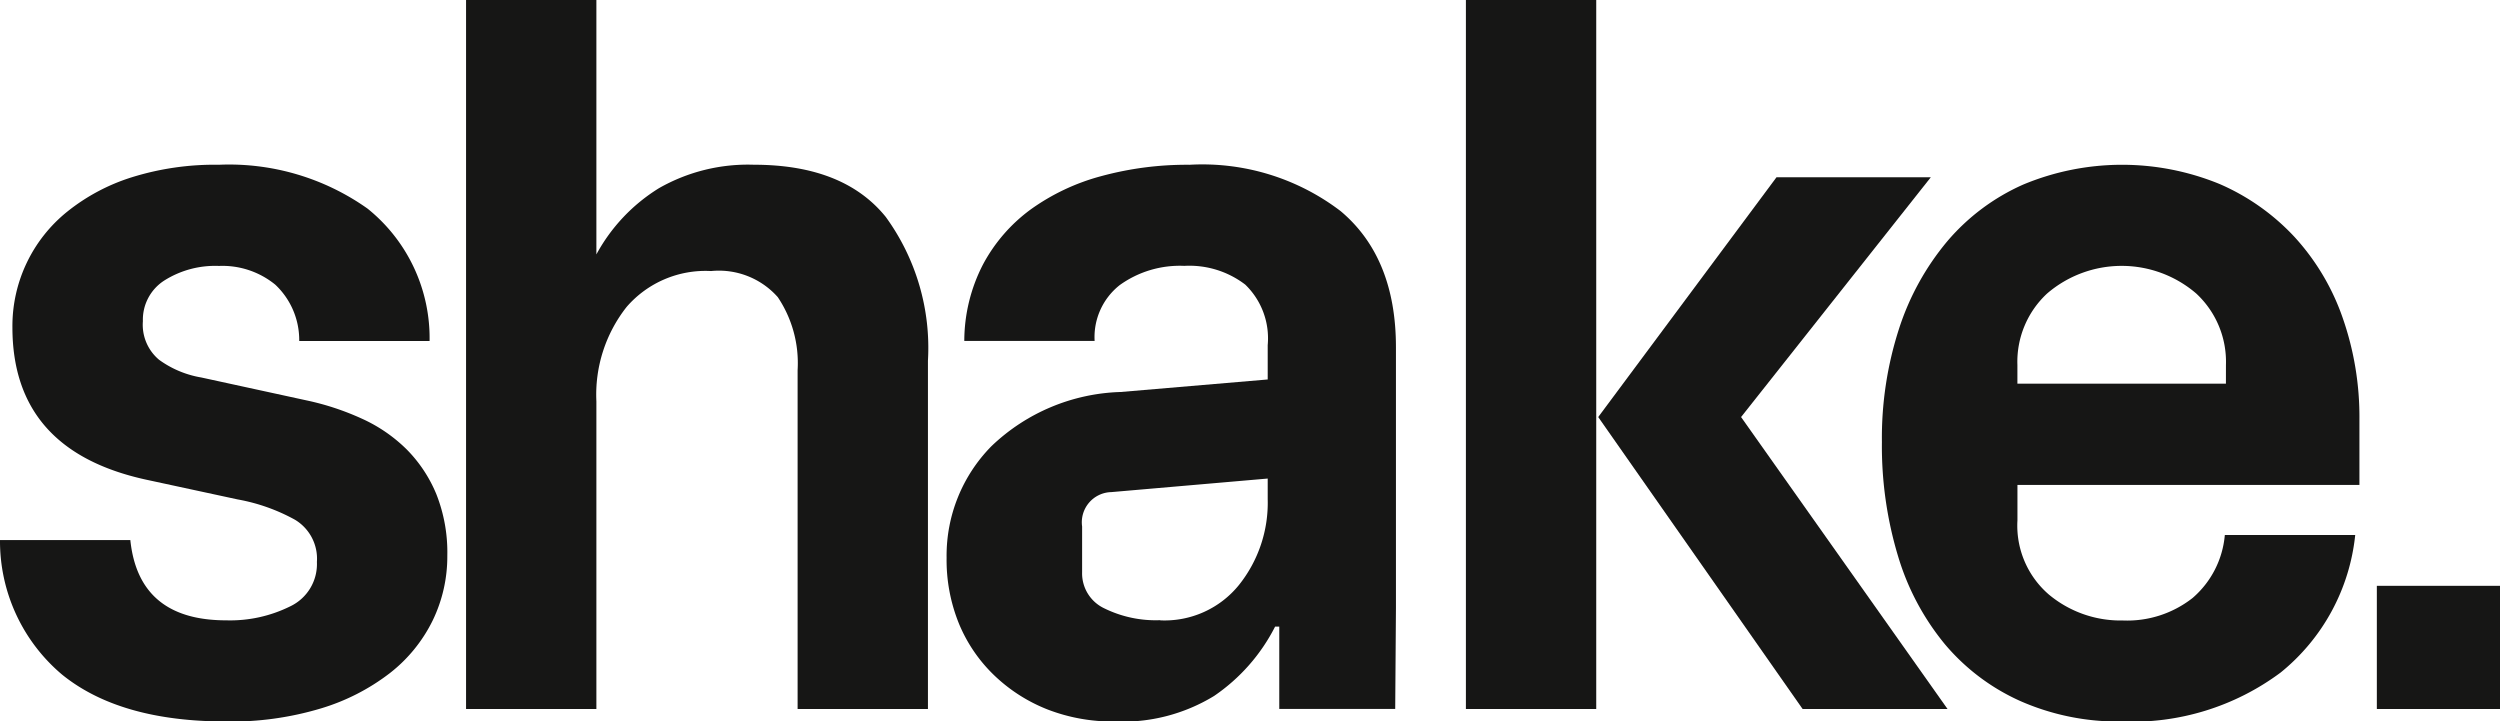 <?xml version="1.0" encoding="UTF-8"?> <svg xmlns="http://www.w3.org/2000/svg" xmlns:xlink="http://www.w3.org/1999/xlink" id="Groupe_74" data-name="Groupe 74" width="125.431" height="36.199" viewBox="0 0 125.431 36.199"><defs><clipPath id="clip-path"><rect id="Rectangle_173" data-name="Rectangle 173" width="125.431" height="36.199" fill="none"></rect></clipPath></defs><g id="Groupe_73" data-name="Groupe 73" clip-path="url(#clip-path)"><path id="Tracé_99" data-name="Tracé 99" d="M11.352,50.83q-5.336,0-8.239-2.354A8.756,8.756,0,0,1,0,41.727H6.539q.419,4.029,4.813,4.028a6.791,6.791,0,0,0,3.217-.706A2.348,2.348,0,0,0,15.9,42.826a2.278,2.278,0,0,0-1.1-2.118,9.375,9.375,0,0,0-2.877-1.02l-4.6-.993q-6.7-1.465-6.7-7.638A7.365,7.365,0,0,1,3.374,25.25a9.912,9.912,0,0,1,3.243-1.726,13.972,13.972,0,0,1,4.368-.627,12.016,12.016,0,0,1,7.455,2.2,8.331,8.331,0,0,1,3.113,6.643H15.013a3.816,3.816,0,0,0-1.2-2.825,4.187,4.187,0,0,0-2.825-.941,4.767,4.767,0,0,0-2.746.732,2.336,2.336,0,0,0-1.073,2.04,2.291,2.291,0,0,0,.811,1.935,5.019,5.019,0,0,0,2.118.889l5.283,1.15a13.313,13.313,0,0,1,2.772.915,7.711,7.711,0,0,1,2.25,1.543,6.957,6.957,0,0,1,1.491,2.25,7.938,7.938,0,0,1,.549,3.086,7.364,7.364,0,0,1-.732,3.243A7.565,7.565,0,0,1,19.564,48.4a10.7,10.7,0,0,1-3.479,1.779,15.7,15.7,0,0,1-4.734.654" transform="translate(0 -14.631)" fill="#161615"></path><path id="Tracé_100" data-name="Tracé 100" d="M64.772,35.572V0h6.539V12.765a8.869,8.869,0,0,1,3.139-3.322,9.005,9.005,0,0,1,4.76-1.177q4.5,0,6.617,2.615A11.165,11.165,0,0,1,87.946,18.1V35.572H81.407v-17a5.94,5.94,0,0,0-.994-3.662A3.946,3.946,0,0,0,77.065,13.6a5.233,5.233,0,0,0-4.237,1.8,7.111,7.111,0,0,0-1.517,4.734V35.572Z" transform="translate(-41.389 -0.001)" fill="#161615"></path><path id="Tracé_101" data-name="Tracé 101" d="M154.077,50.2H148.26V46.069h-.209a9.3,9.3,0,0,1-3.06,3.479,8.815,8.815,0,0,1-5,1.282,9.017,9.017,0,0,1-3.348-.6,8.184,8.184,0,0,1-2.668-1.7,7.635,7.635,0,0,1-1.778-2.59,8.477,8.477,0,0,1-.628-3.322,7.825,7.825,0,0,1,2.249-5.6,9.786,9.786,0,0,1,6.486-2.72l7.376-.628V31.946a3.745,3.745,0,0,0-1.125-3.034,4.616,4.616,0,0,0-3.06-.942,5.164,5.164,0,0,0-3.244.968,3.323,3.323,0,0,0-1.255,2.8h-6.539a8.386,8.386,0,0,1,.942-3.845,8.209,8.209,0,0,1,2.38-2.747,10.857,10.857,0,0,1,3.531-1.673,16.328,16.328,0,0,1,4.446-.575,11.438,11.438,0,0,1,7.585,2.327q2.772,2.329,2.773,6.827V45.128m-11.822.628a4.8,4.8,0,0,0,3.949-1.779,6.6,6.6,0,0,0,1.439-4.289V38.641l-7.847.68a1.515,1.515,0,0,0-1.465,1.726v2.3a1.939,1.939,0,0,0,1.1,1.8,5.849,5.849,0,0,0,2.825.6" transform="translate(-84.076 -14.631)" fill="#161615"></path><path id="Tracé_102" data-name="Tracé 102" d="M210.275,35.572h-6.539V0h6.539Zm.1-14.647,8.945-12.031h7.742l-9.52,12.031L227.9,35.572h-7.271Z" transform="translate(-130.188 -0.001)" fill="#161615"></path><path id="Tracé_103" data-name="Tracé 103" d="M273.585,50.829a12.151,12.151,0,0,1-5.074-1.02,10.614,10.614,0,0,1-3.793-2.851,12.611,12.611,0,0,1-2.354-4.42,19.086,19.086,0,0,1-.811-5.728,17.794,17.794,0,0,1,.863-5.7,13.1,13.1,0,0,1,2.433-4.394,10.671,10.671,0,0,1,3.792-2.825,12.886,12.886,0,0,1,9.861-.026,11.224,11.224,0,0,1,3.766,2.668,11.646,11.646,0,0,1,2.406,4.054,15.054,15.054,0,0,1,.837,5.074v3.3H268.353v1.778a4.563,4.563,0,0,0,1.569,3.714,5.615,5.615,0,0,0,3.714,1.308,5.314,5.314,0,0,0,3.5-1.125,4.7,4.7,0,0,0,1.622-3.165H285.3a10.224,10.224,0,0,1-3.74,6.9,12.476,12.476,0,0,1-7.977,2.459m5.231-17.891a4.671,4.671,0,0,0-1.491-3.583,5.74,5.74,0,0,0-7.481,0,4.672,4.672,0,0,0-1.491,3.583v.941h10.462Z" transform="translate(-167.133 -14.63)" fill="#161615"></path><rect id="Rectangle_172" data-name="Rectangle 172" width="6.18" height="6.18" transform="translate(119.252 29.392)" fill="#161615"></rect></g></svg> 